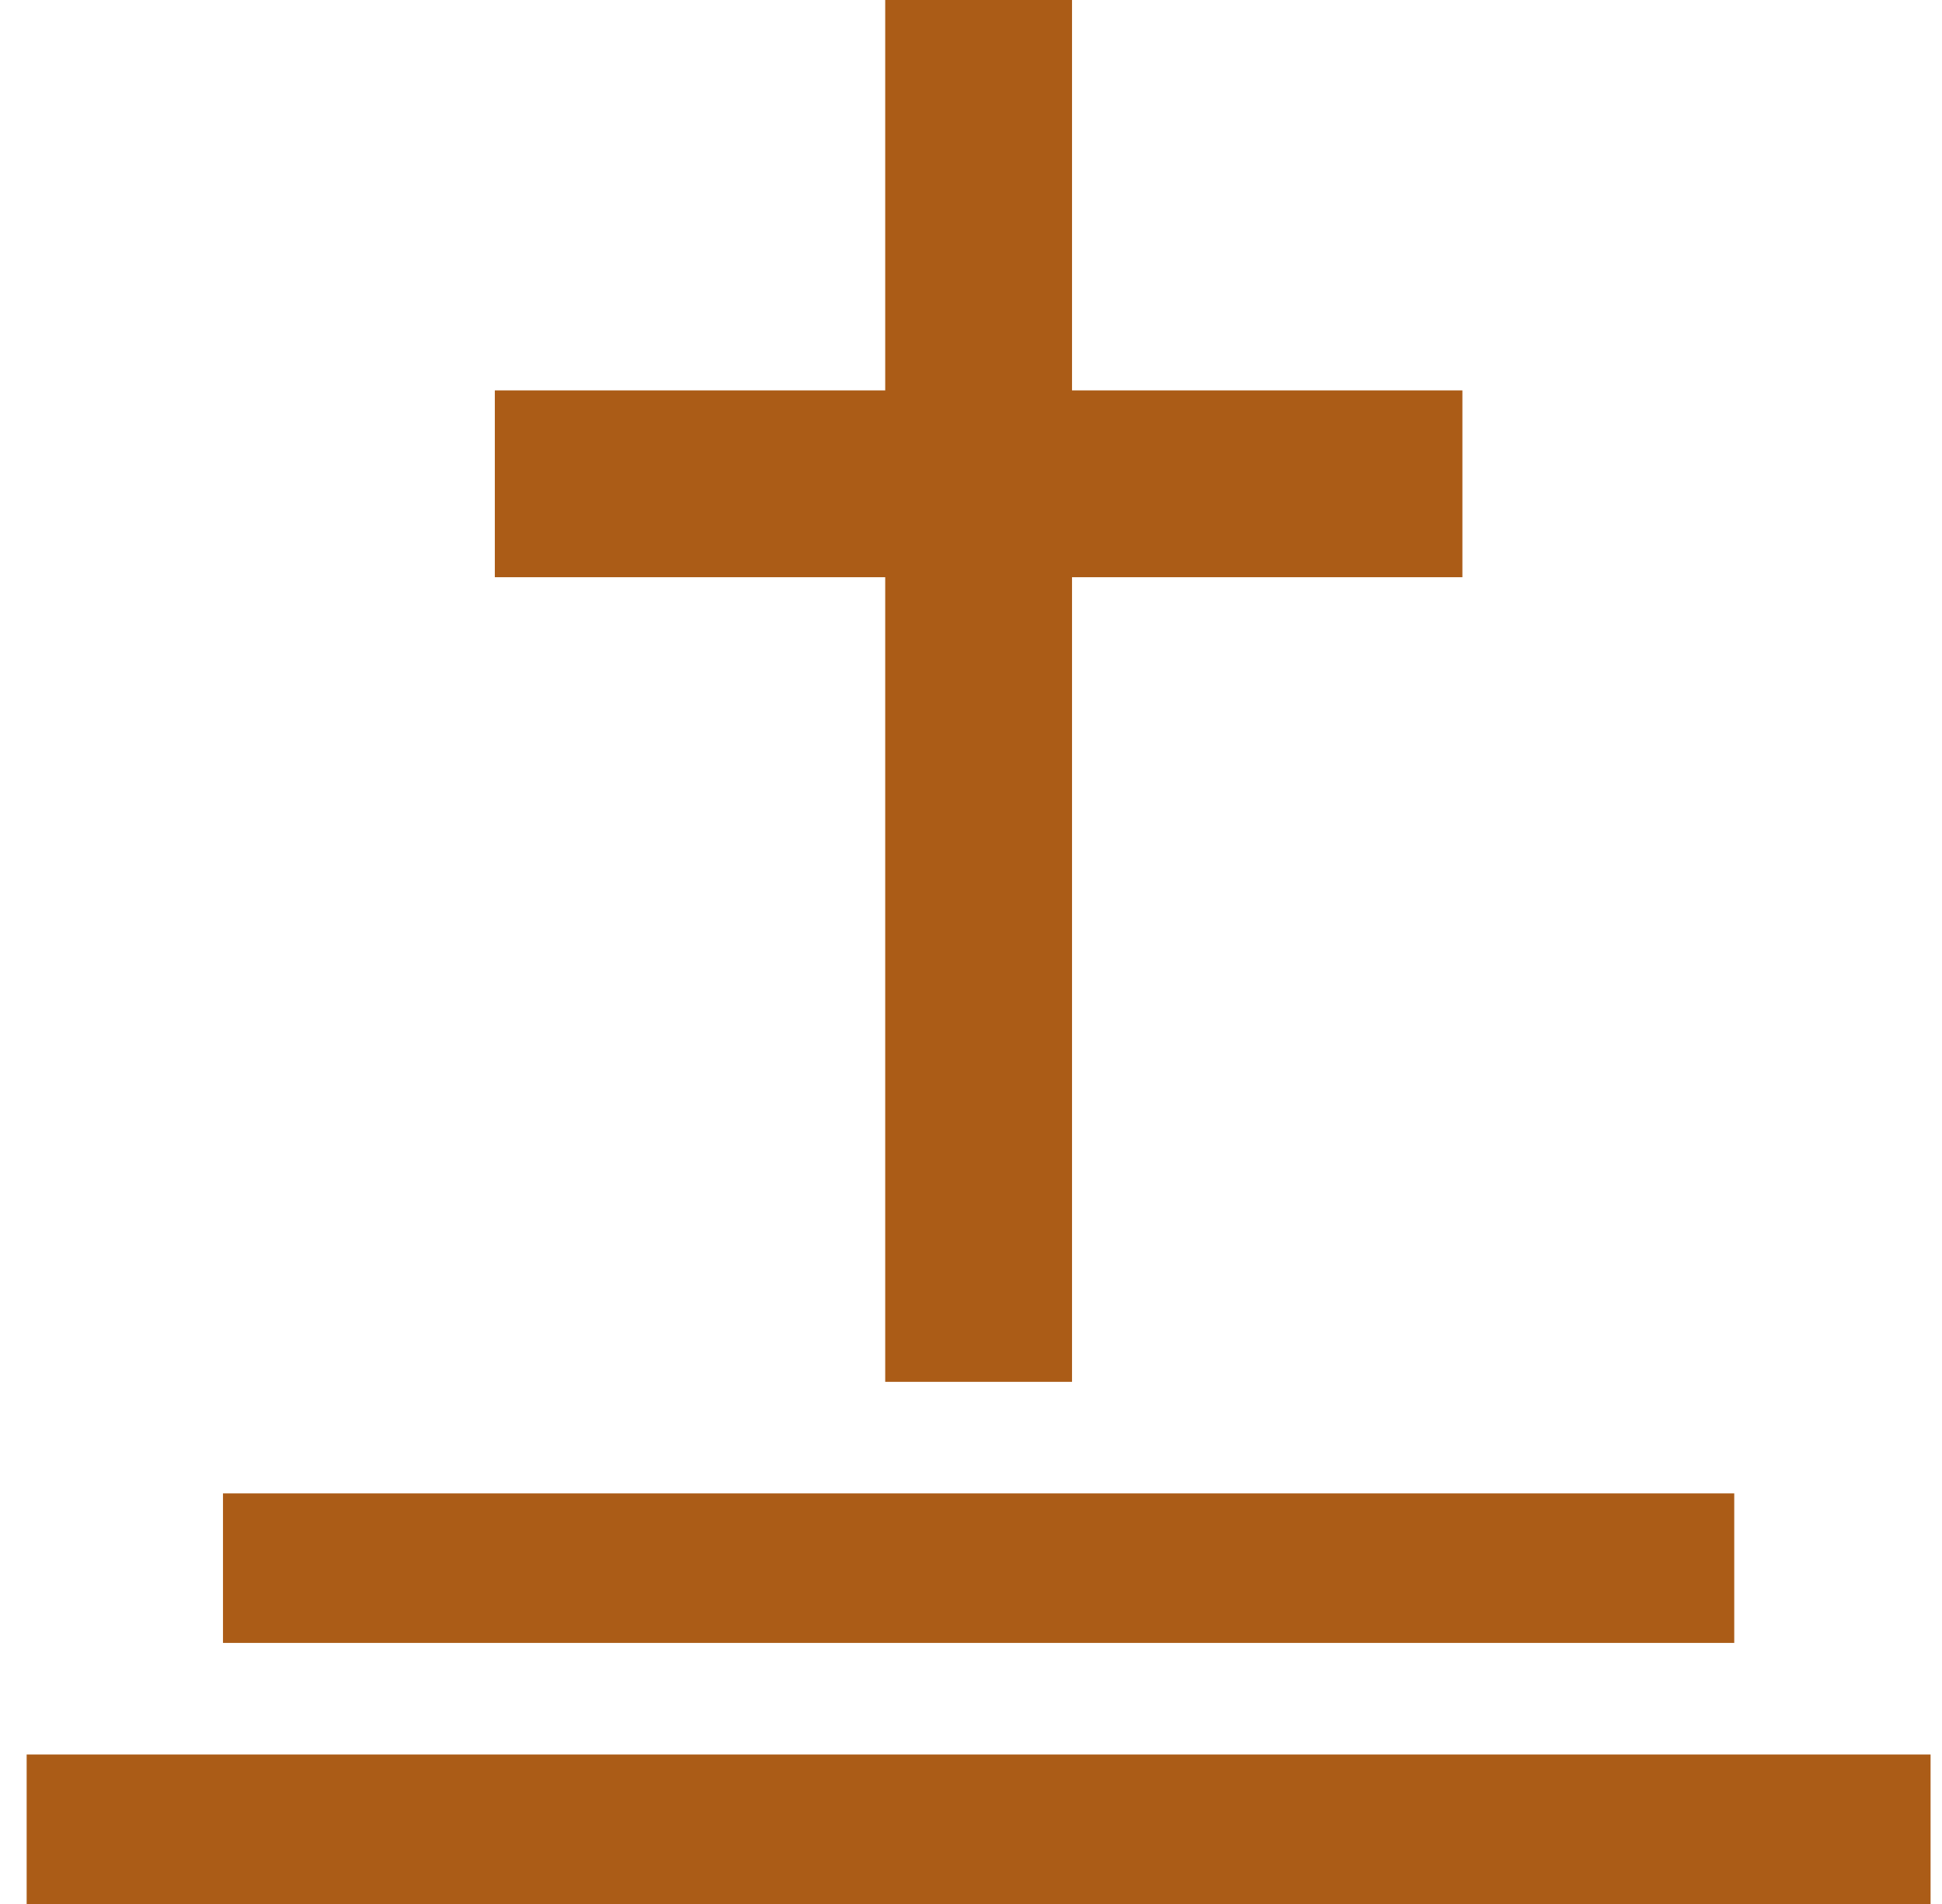 <svg width="51" height="50" viewBox="0 0 51 50" fill="none" xmlns="http://www.w3.org/2000/svg">
<g id="cruzar 1" clip-path="url(#clip0_119_516)">
<g id="Group">
<path id="Vector" d="M23.247 36.288H28.153V15.158H38.405V10.252H28.153V0H23.247V10.252H12.995V15.158H23.247V36.288Z" fill="#AB5C17"/>
<path id="Vector_2" d="M0.7 46.074H50.7V50H0.7V46.074Z" fill="#AB5C17"/>
<path id="Vector_3" d="M5.856 39.217H45.544V43.144H5.856V39.217Z" fill="#AB5C17"/>
</g>
</g>
<defs>
<clipPath id="clip0_119_516">
<rect width="50" height="50" fill="white" transform="translate(0.7)"/>
</clipPath>
</defs>
</svg>
